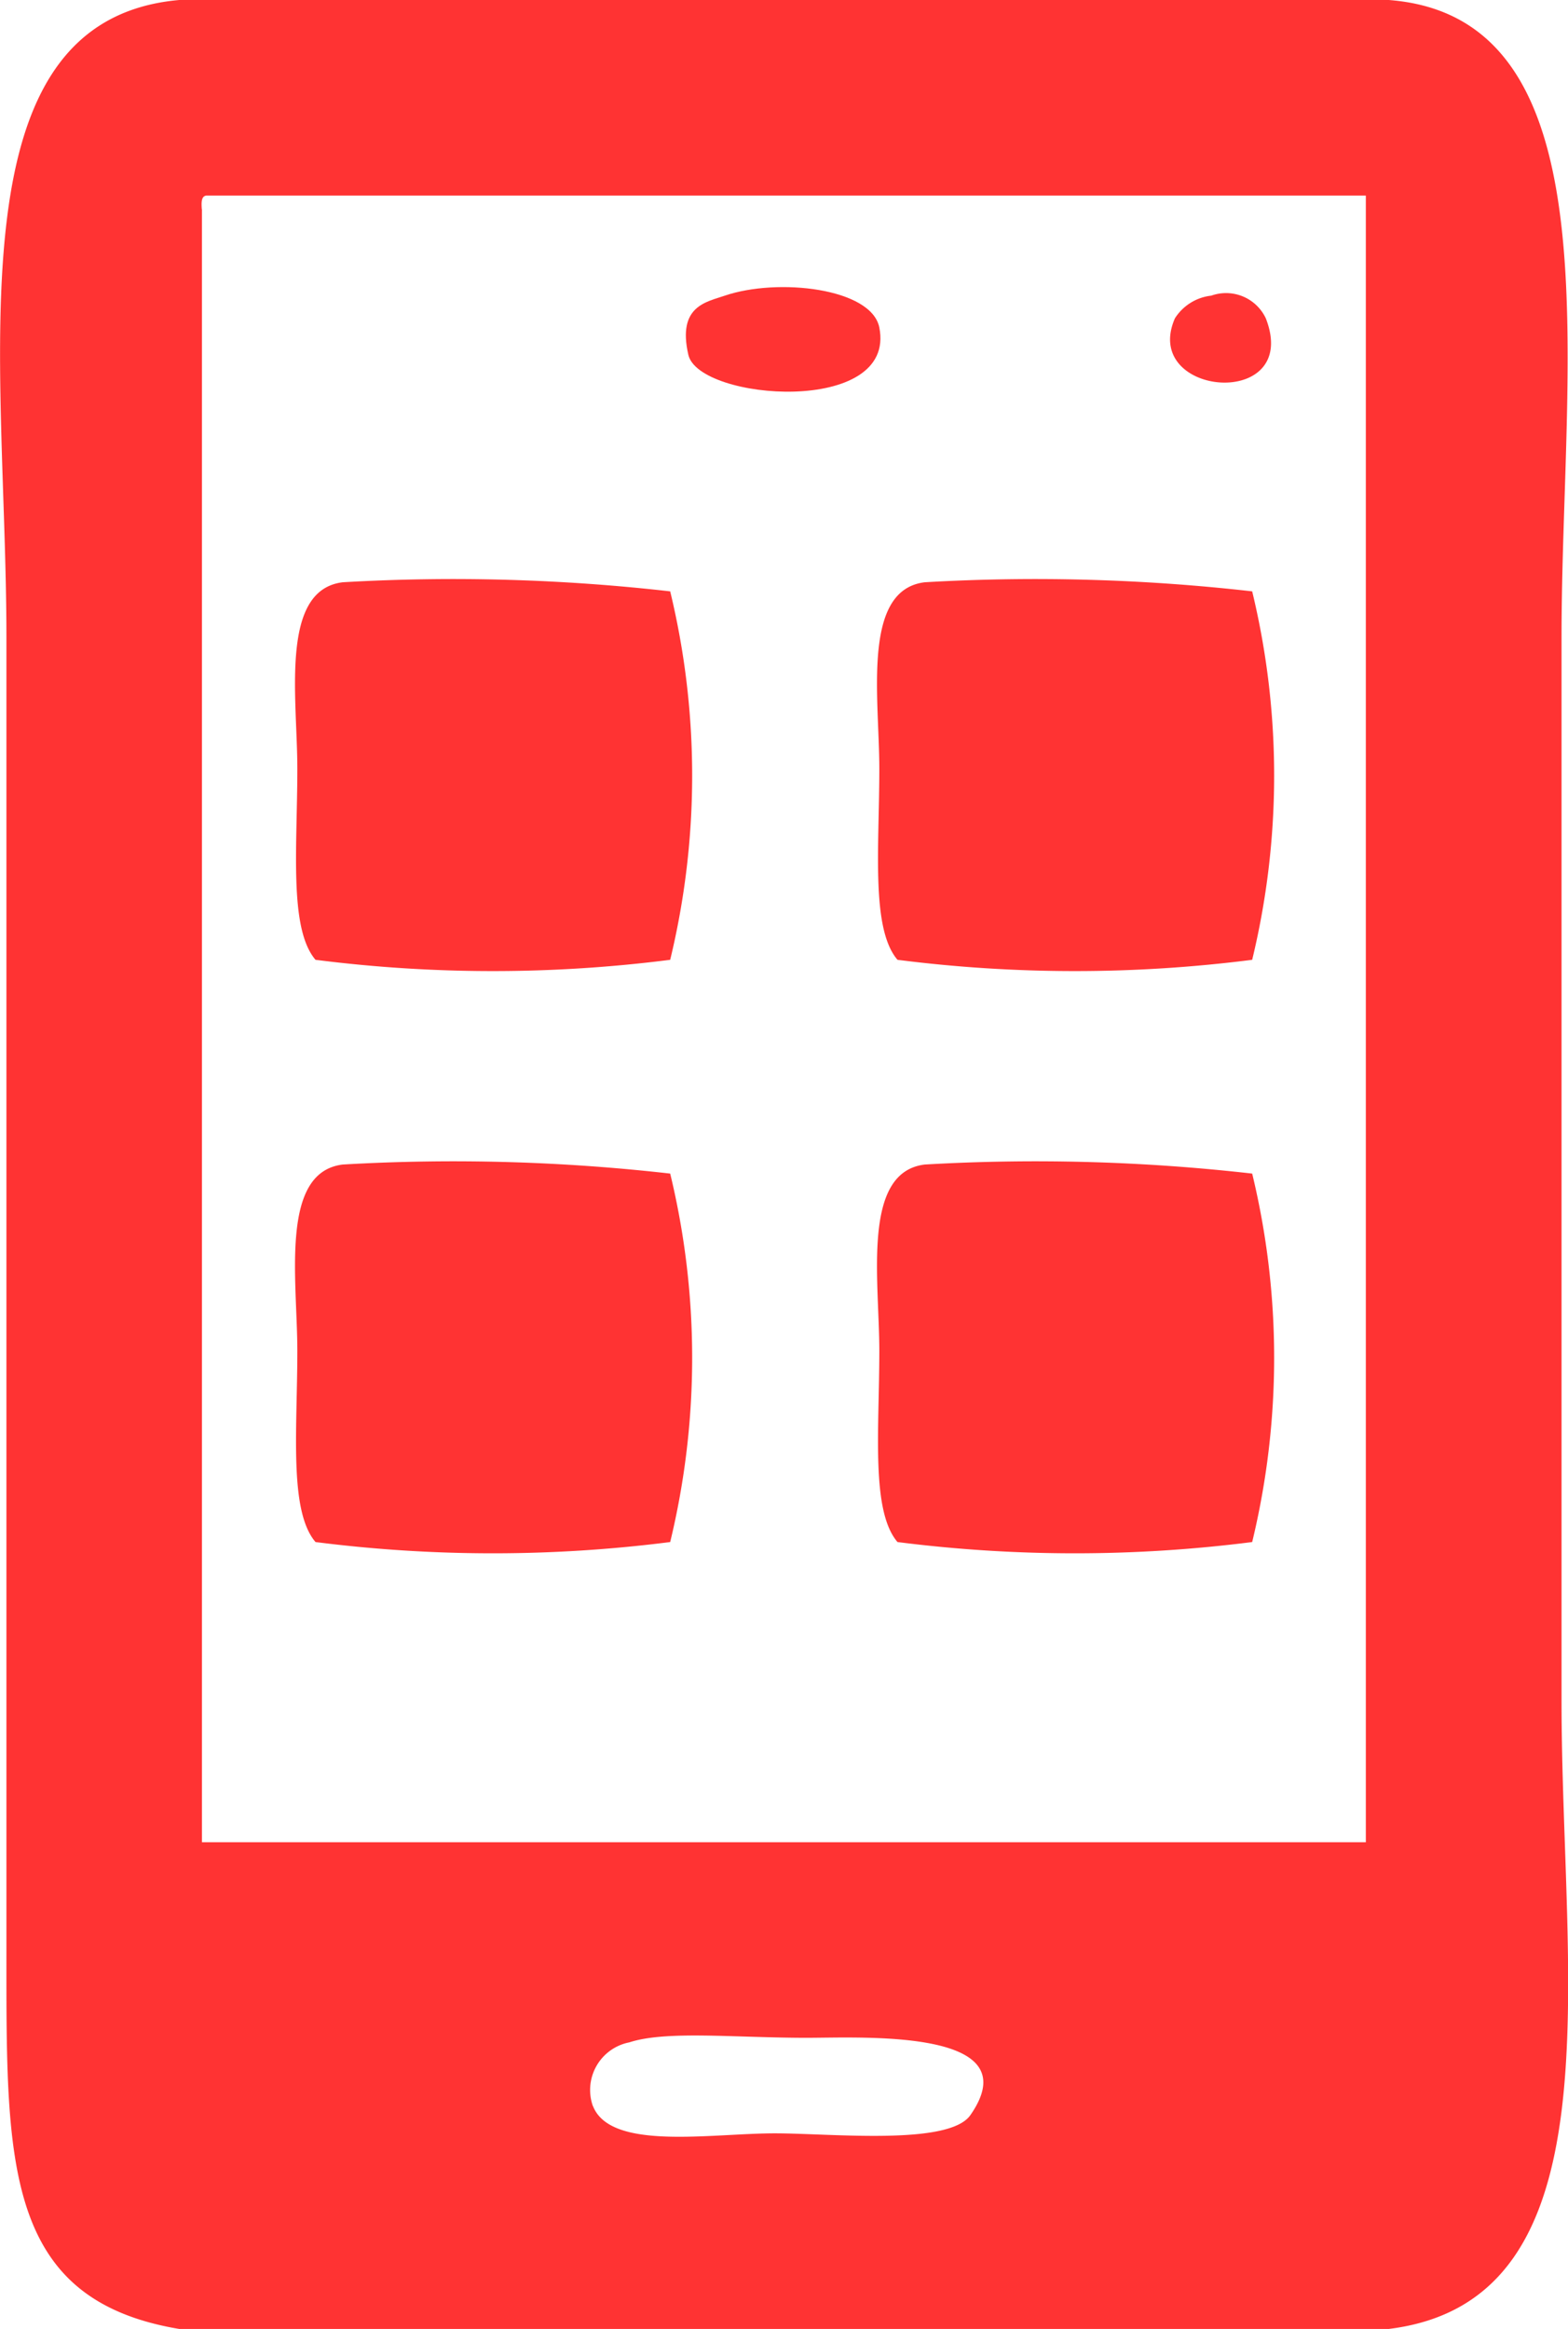 <svg xmlns="http://www.w3.org/2000/svg" width="46.381" height="68.865" viewBox="0 0 46.381 68.865">
  <g id="Group_164522" data-name="Group 164522" transform="translate(674.101 -369.364)">
    <path id="Path_12047" data-name="Path 12047" d="M-668.8,369.364h35.778c6.774.515,5.111,10.758,5.111,18.83v31.474c0,8.2,1.731,17.72-5.111,18.561H-668.8c-5.174-.865-5.111-4.91-5.111-11.029V388.194C-673.915,380-675.6,369.963-668.8,369.364Zm.672,6.187v48.286H-633.7v-48.69H-668C-668.154,375.17-668.143,375.36-668.132,375.551Zm11.567,56.087c.521,1.33,3.482.807,5.38.807,1.673,0,5.149.371,5.783-.538,1.788-2.564-3.16-2.287-4.842-2.287-2.139,0-4.153-.221-5.246.135A1.434,1.434,0,0,0-656.564,431.639Z" fill="#f33" fill-rule="evenodd"/>
    <path id="Path_12048" data-name="Path 12048" d="M-552.272,420.113c1.571-.536,4.342-.224,4.573.941.52,2.619-5.337,2.166-5.649.807C-553.68,420.416-552.812,420.3-552.272,420.113Z" transform="translate(-100.392 -42.006)" fill="#f33" fill-rule="evenodd"/>
    <path id="Path_12049" data-name="Path 12049" d="M-467.007,421.125a1.3,1.3,0,0,1,1.614.672c1.057,2.728-3.705,2.329-2.69,0A1.466,1.466,0,0,1-467.007,421.125Z" transform="translate(-171.265 -43.019)" fill="#f33" fill-rule="evenodd"/>
    <path id="Path_12050" data-name="Path 12050" d="M-611.1,471.408a23.158,23.158,0,0,1,0,10.895,41.481,41.481,0,0,1-10.491,0c-.791-.923-.538-3.323-.538-5.649,0-2.1-.528-5.29,1.345-5.515A56.622,56.622,0,0,1-611.1,471.408Z" transform="translate(-43.177 -84.558)" fill="#f33" fill-rule="evenodd"/>
    <path id="Path_12051" data-name="Path 12051" d="M-508.692,471.408a23.161,23.161,0,0,1,0,10.895,41.483,41.483,0,0,1-10.491,0c-.791-.923-.538-3.323-.538-5.649,0-2.1-.528-5.29,1.345-5.515A56.622,56.622,0,0,1-508.692,471.408Z" transform="translate(-128.37 -84.558)" fill="#f33" fill-rule="evenodd"/>
    <path id="Path_12052" data-name="Path 12052" d="M-611.1,573.817a23.157,23.157,0,0,1,0,10.895,41.479,41.479,0,0,1-10.491,0c-.791-.923-.538-3.323-.538-5.649,0-2.1-.528-5.289,1.345-5.514A56.616,56.616,0,0,1-611.1,573.817Z" transform="translate(-43.177 -169.751)" fill="#f33" fill-rule="evenodd"/>
    <path id="Path_12053" data-name="Path 12053" d="M-508.692,573.817a23.16,23.16,0,0,1,0,10.895,41.48,41.48,0,0,1-10.491,0c-.791-.923-.538-3.323-.538-5.649,0-2.1-.528-5.289,1.345-5.514A56.616,56.616,0,0,1-508.692,573.817Z" transform="translate(-128.37 -169.751)" fill="#f33" fill-rule="evenodd"/>
  </g>
</svg>
